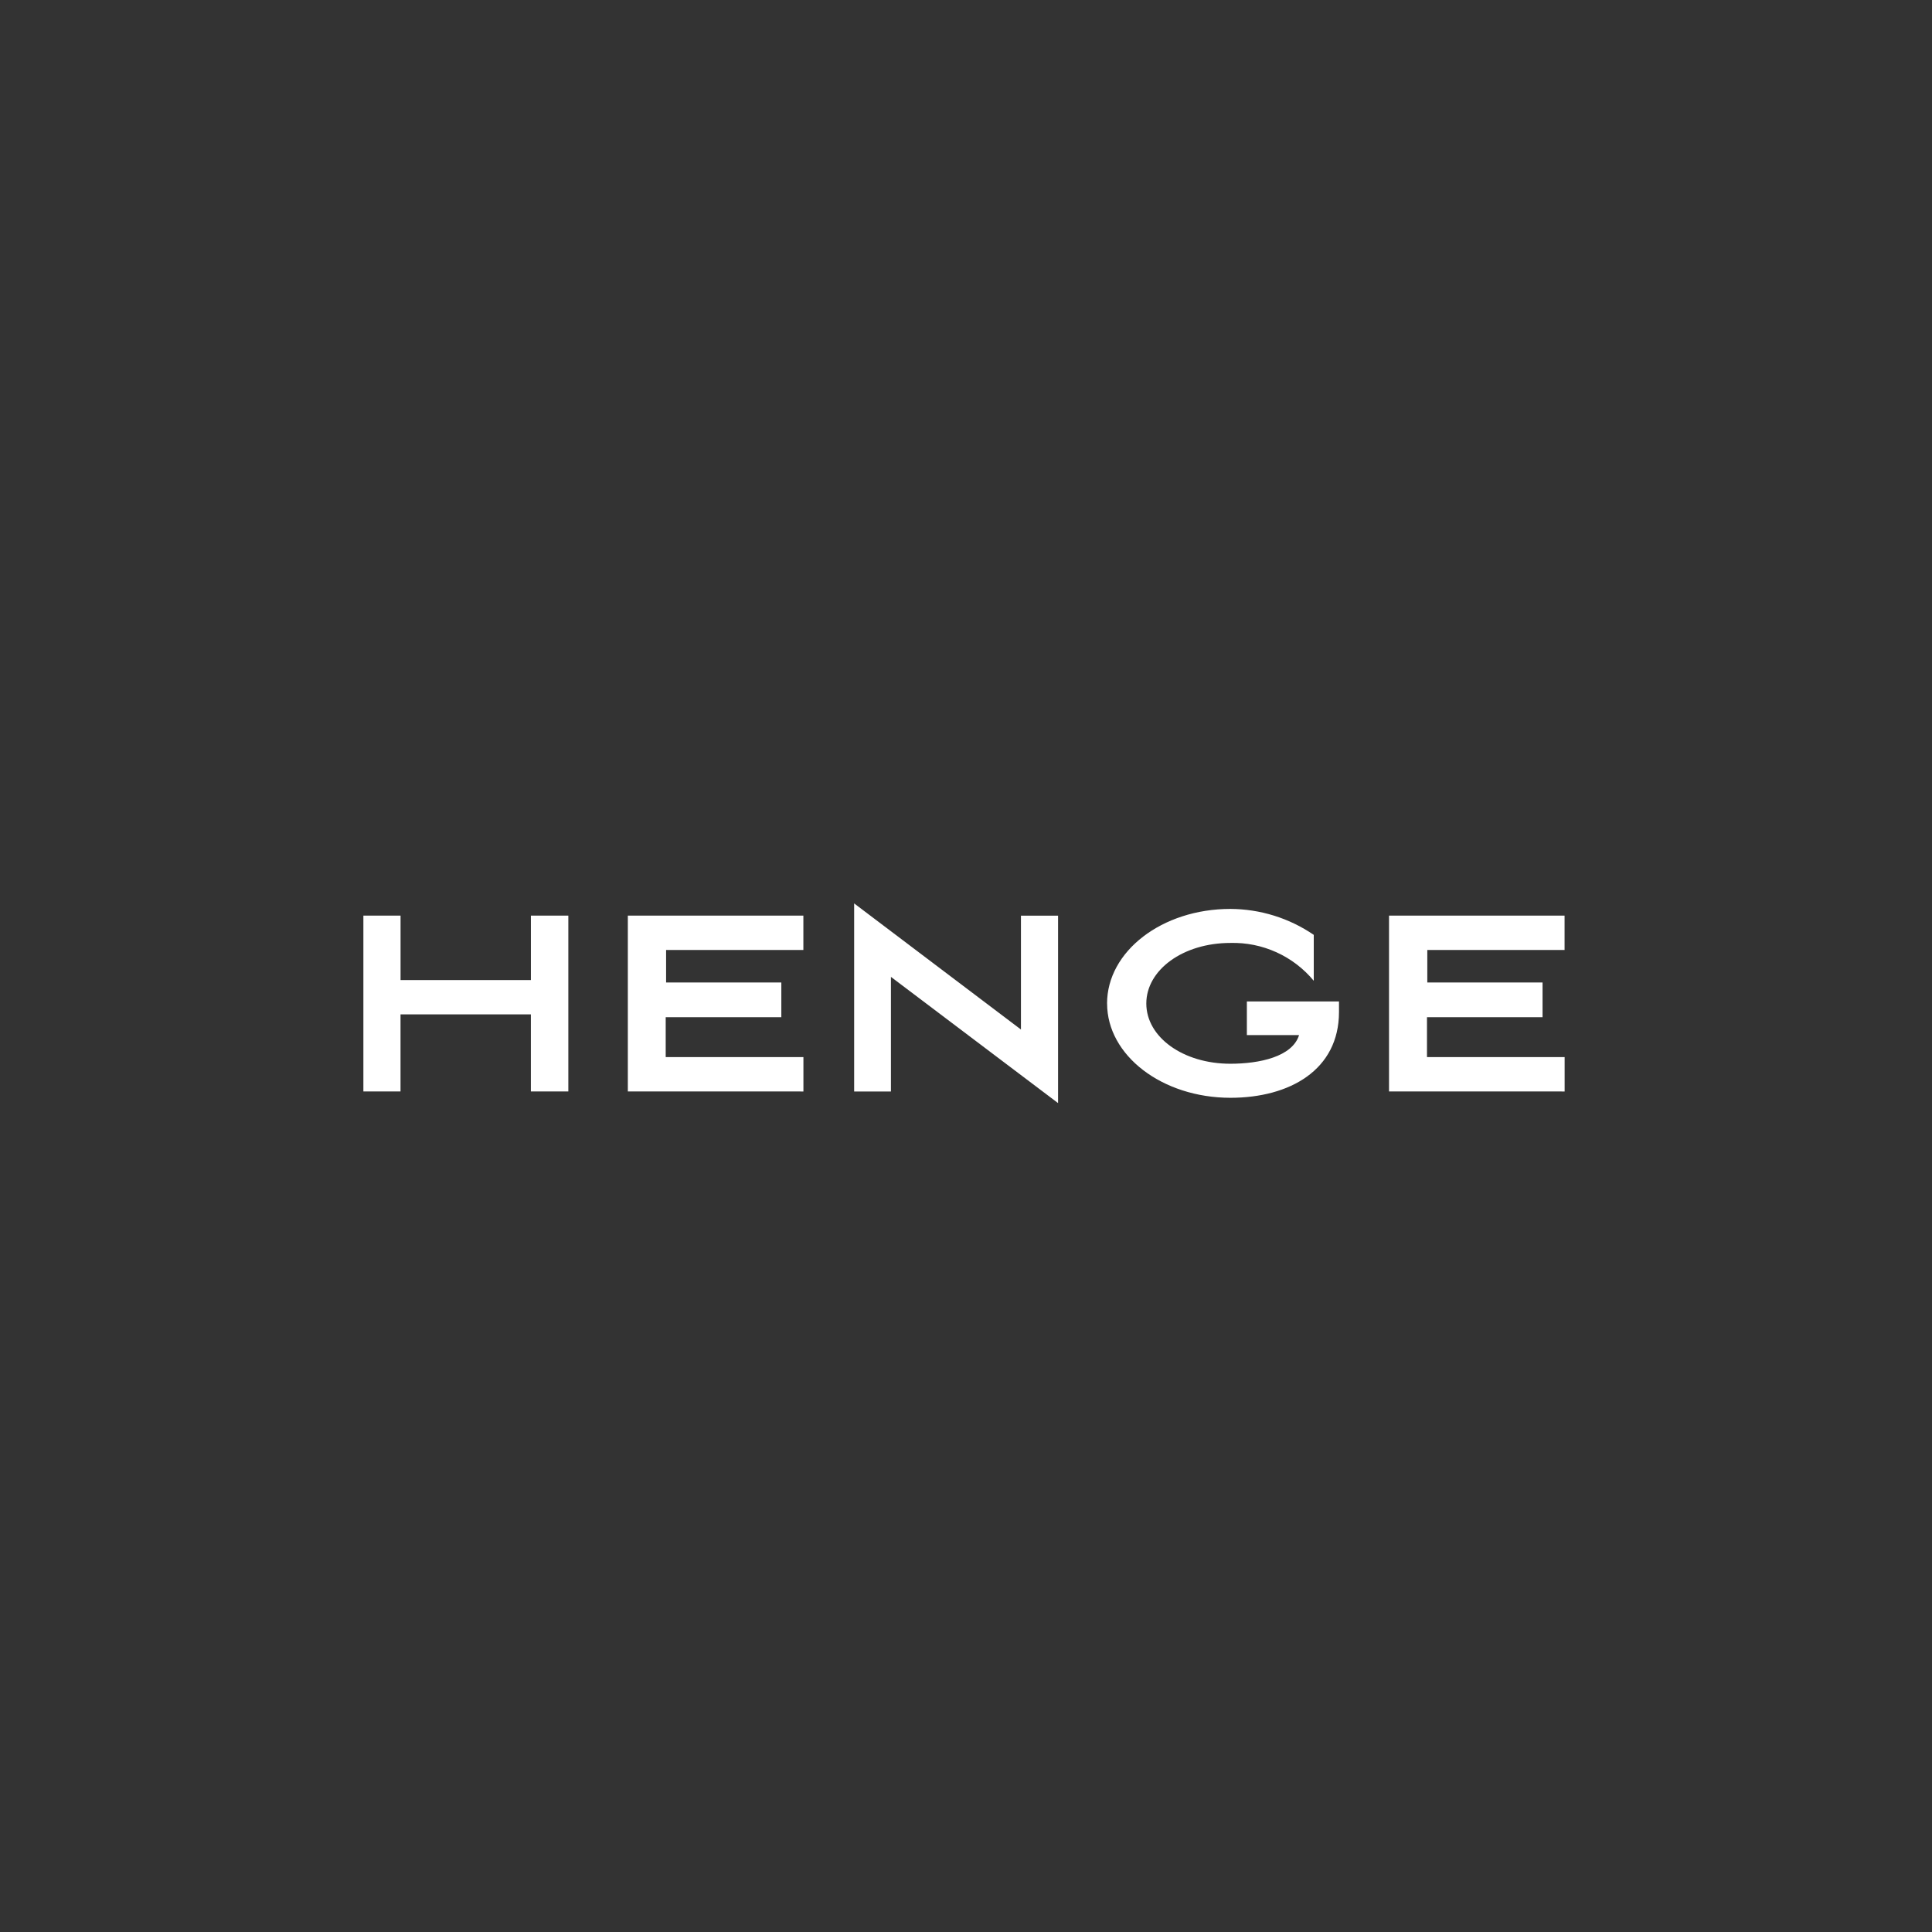 <?xml version="1.0" encoding="UTF-8"?> <svg xmlns="http://www.w3.org/2000/svg" width="152" height="152" viewBox="0 0 152 152" fill="none"><rect x="0" y="0" width="152" height="152" fill="#333333" stroke="none"/> <path d="M70.094 76.855V85.875H67.2V71.076L80.323 80.997V72.039H83.243V86.785L70.094 76.855ZM87.098 78.952C87.098 74.846 91.425 71.509 96.797 71.509C99.139 71.518 101.426 72.229 103.36 73.55V77.162C102.563 76.201 101.558 75.434 100.421 74.918C99.284 74.403 98.045 74.152 96.797 74.186C93.08 74.186 90.186 76.304 90.186 78.951C90.186 81.598 93.08 83.69 96.797 83.69C99.089 83.69 101.678 83.139 102.204 81.435H98.097V78.788H105.345V79.619C105.345 84.164 101.484 86.369 96.799 86.369C91.424 86.363 87.101 83.033 87.101 78.951L87.098 78.952ZM109.281 85.87V72.034H123.093V74.738H112.293V77.298H121.36V80.028H112.268V83.168H123.098V85.872L109.281 85.87ZM49.395 85.87V72.034H63.205V74.738H52.405V77.298H61.471V80.028H52.374V83.168H63.209V85.872L49.395 85.87ZM41.766 85.87V79.805H31.511V85.87H28.589V72.034H31.514V77.107H41.768V72.034H44.713V85.87H41.766Z" fill="white"></path> </svg> 
